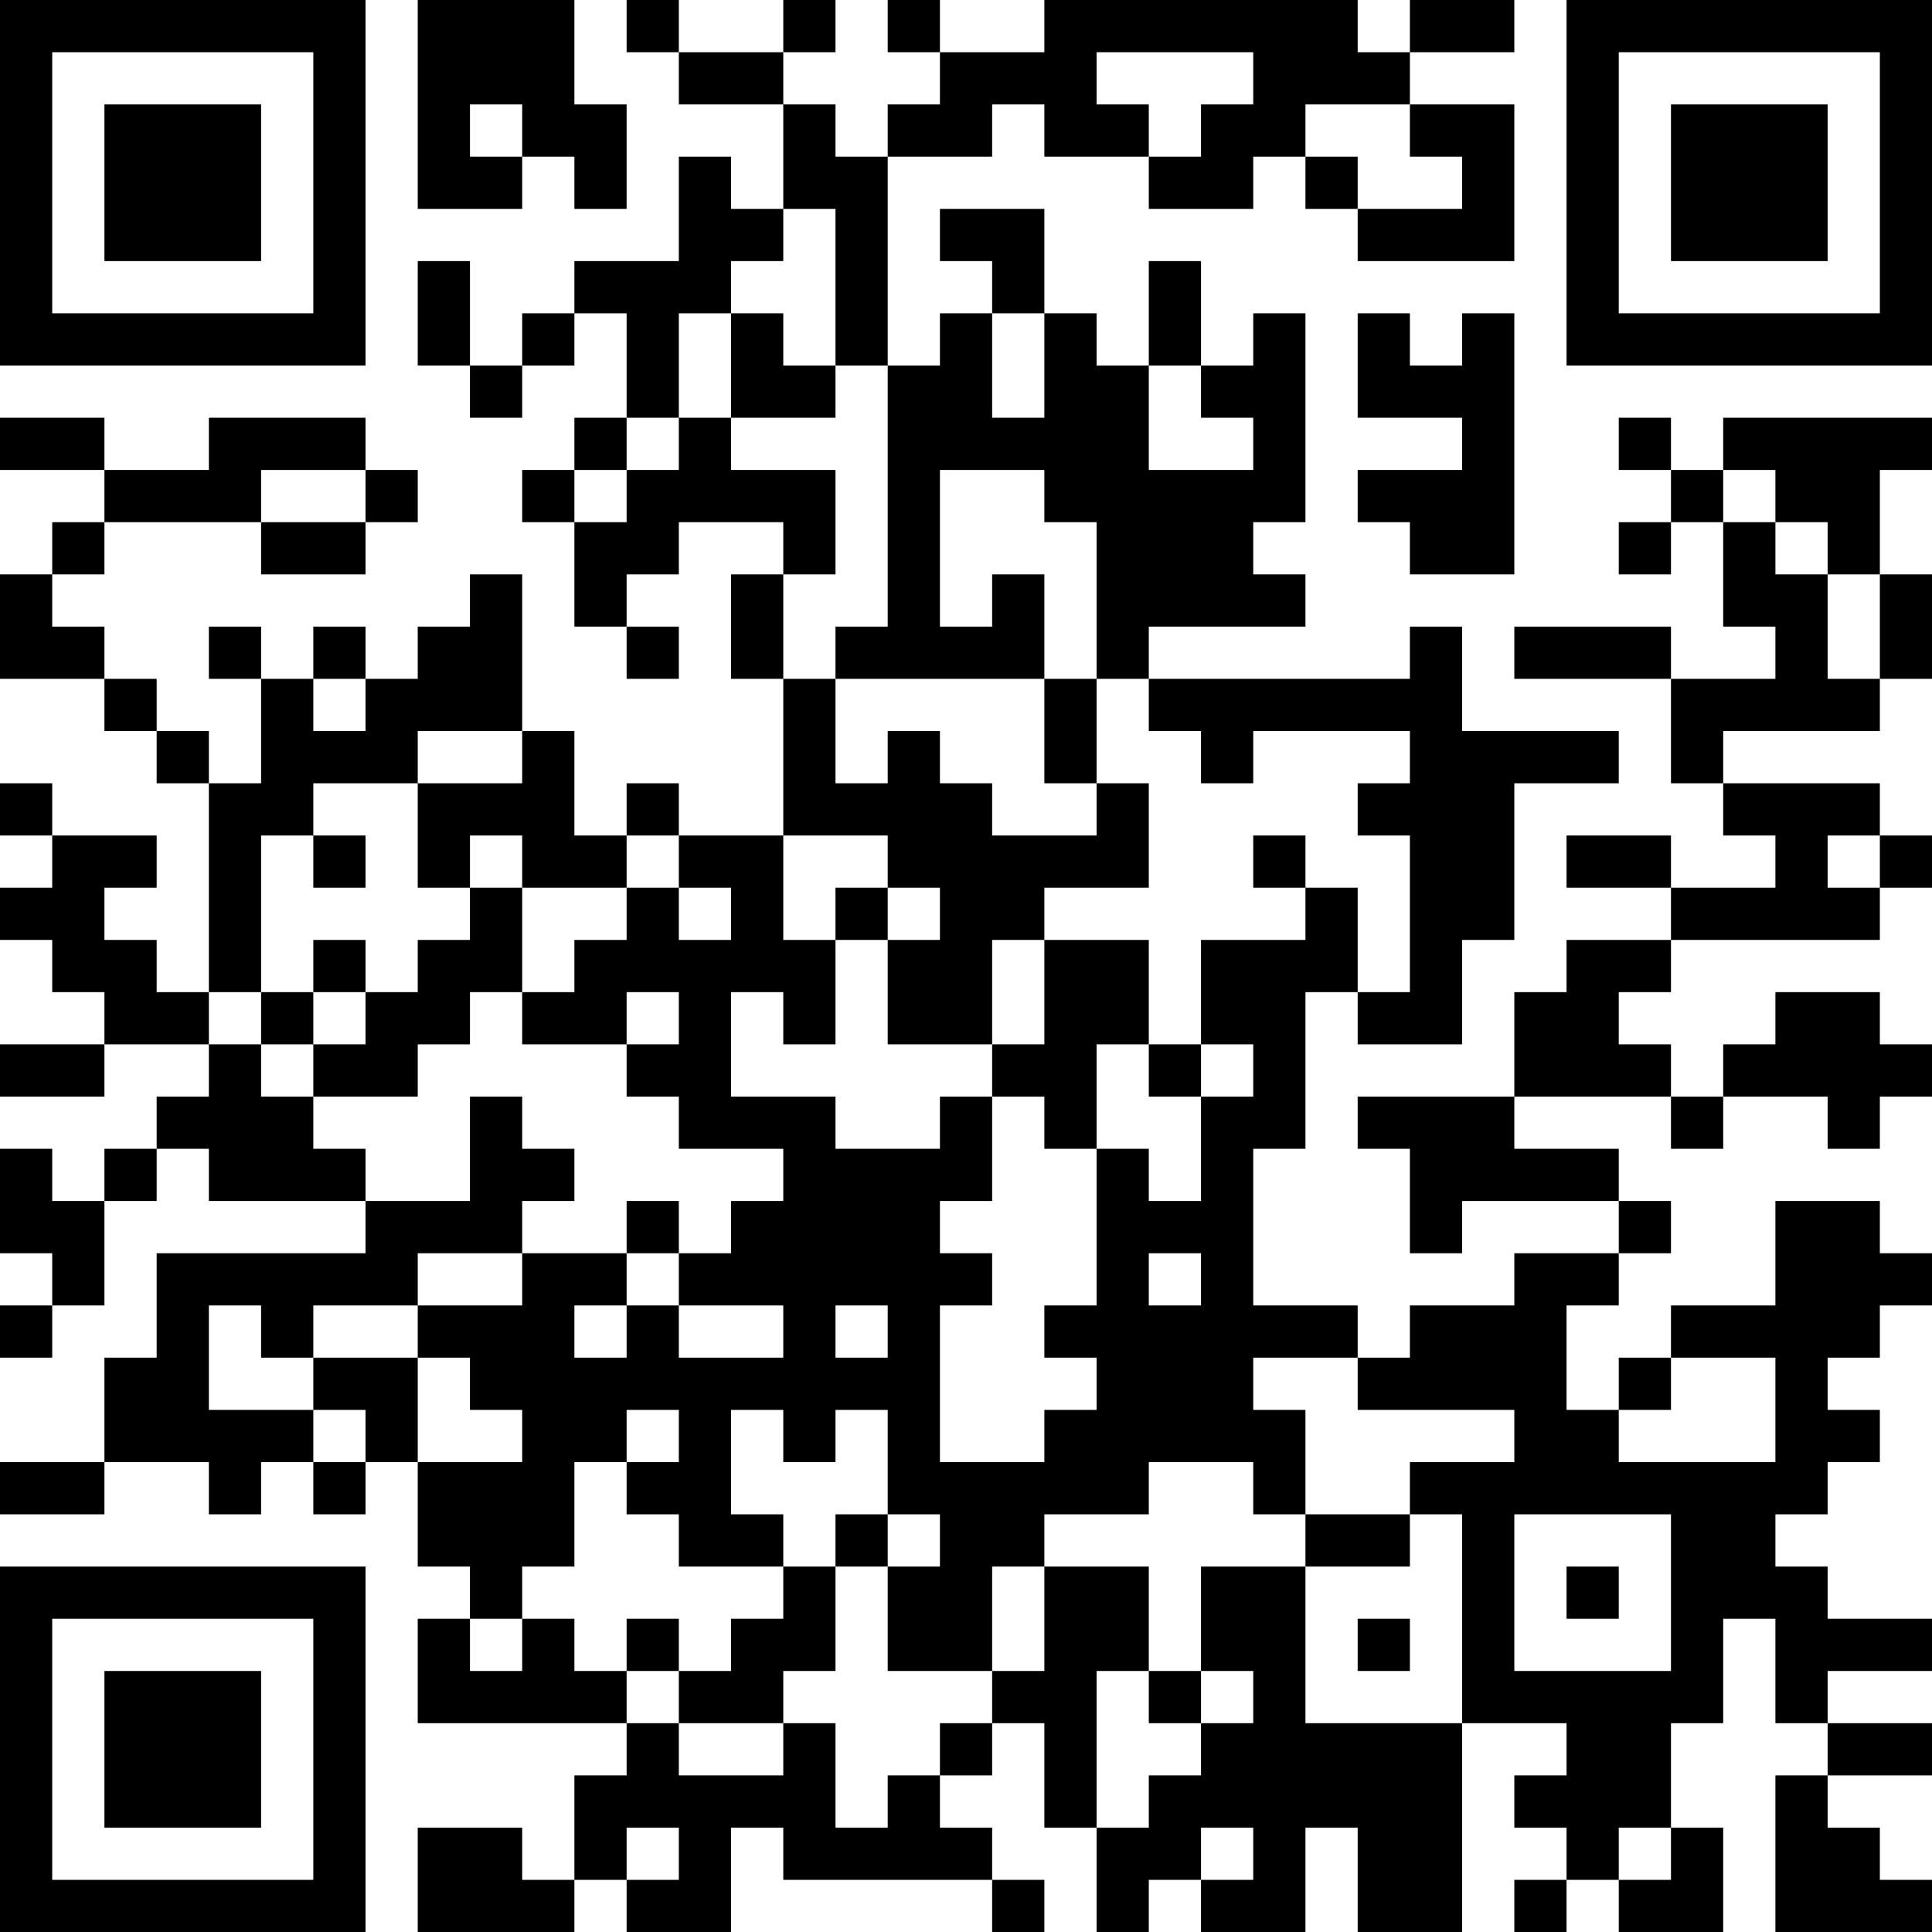 <?xml version="1.0" encoding="UTF-8"?>
<svg xmlns="http://www.w3.org/2000/svg" version="1.1" width="250" height="250" viewBox="0 0 250 250"><rect x="0" y="0" width="250" height="250" fill="#ffffff"/><g transform="scale(6.757)"><g transform="translate(0,0)"><path fill-rule="evenodd" d="M8 0L8 4L10 4L10 3L11 3L11 4L12 4L12 2L11 2L11 0ZM12 0L12 1L13 1L13 2L15 2L15 4L14 4L14 3L13 3L13 5L11 5L11 6L10 6L10 7L9 7L9 5L8 5L8 7L9 7L9 8L10 8L10 7L11 7L11 6L12 6L12 8L11 8L11 9L10 9L10 10L11 10L11 12L12 12L12 13L13 13L13 12L12 12L12 11L13 11L13 10L15 10L15 11L14 11L14 13L15 13L15 16L13 16L13 15L12 15L12 16L11 16L11 14L10 14L10 11L9 11L9 12L8 12L8 13L7 13L7 12L6 12L6 13L5 13L5 12L4 12L4 13L5 13L5 15L4 15L4 14L3 14L3 13L2 13L2 12L1 12L1 11L2 11L2 10L5 10L5 11L7 11L7 10L8 10L8 9L7 9L7 8L4 8L4 9L2 9L2 8L0 8L0 9L2 9L2 10L1 10L1 11L0 11L0 13L2 13L2 14L3 14L3 15L4 15L4 19L3 19L3 18L2 18L2 17L3 17L3 16L1 16L1 15L0 15L0 16L1 16L1 17L0 17L0 18L1 18L1 19L2 19L2 20L0 20L0 21L2 21L2 20L4 20L4 21L3 21L3 22L2 22L2 23L1 23L1 22L0 22L0 24L1 24L1 25L0 25L0 26L1 26L1 25L2 25L2 23L3 23L3 22L4 22L4 23L7 23L7 24L3 24L3 26L2 26L2 28L0 28L0 29L2 29L2 28L4 28L4 29L5 29L5 28L6 28L6 29L7 29L7 28L8 28L8 30L9 30L9 31L8 31L8 33L12 33L12 34L11 34L11 36L10 36L10 35L8 35L8 37L11 37L11 36L12 36L12 37L14 37L14 35L15 35L15 36L19 36L19 37L20 37L20 36L19 36L19 35L18 35L18 34L19 34L19 33L20 33L20 35L21 35L21 37L22 37L22 36L23 36L23 37L25 37L25 35L26 35L26 37L28 37L28 33L30 33L30 34L29 34L29 35L30 35L30 36L29 36L29 37L30 37L30 36L31 36L31 37L33 37L33 35L32 35L32 33L33 33L33 31L34 31L34 33L35 33L35 34L34 34L34 37L37 37L37 36L36 36L36 35L35 35L35 34L37 34L37 33L35 33L35 32L37 32L37 31L35 31L35 30L34 30L34 29L35 29L35 28L36 28L36 27L35 27L35 26L36 26L36 25L37 25L37 24L36 24L36 23L34 23L34 25L32 25L32 26L31 26L31 27L30 27L30 25L31 25L31 24L32 24L32 23L31 23L31 22L29 22L29 21L32 21L32 22L33 22L33 21L35 21L35 22L36 22L36 21L37 21L37 20L36 20L36 19L34 19L34 20L33 20L33 21L32 21L32 20L31 20L31 19L32 19L32 18L36 18L36 17L37 17L37 16L36 16L36 15L33 15L33 14L36 14L36 13L37 13L37 11L36 11L36 9L37 9L37 8L33 8L33 9L32 9L32 8L31 8L31 9L32 9L32 10L31 10L31 11L32 11L32 10L33 10L33 12L34 12L34 13L32 13L32 12L29 12L29 13L32 13L32 15L33 15L33 16L34 16L34 17L32 17L32 16L30 16L30 17L32 17L32 18L30 18L30 19L29 19L29 21L26 21L26 22L27 22L27 24L28 24L28 23L31 23L31 24L29 24L29 25L27 25L27 26L26 26L26 25L24 25L24 22L25 22L25 19L26 19L26 20L28 20L28 18L29 18L29 15L31 15L31 14L28 14L28 12L27 12L27 13L22 13L22 12L25 12L25 11L24 11L24 10L25 10L25 6L24 6L24 7L23 7L23 5L22 5L22 7L21 7L21 6L20 6L20 4L18 4L18 5L19 5L19 6L18 6L18 7L17 7L17 3L19 3L19 2L20 2L20 3L22 3L22 4L24 4L24 3L25 3L25 4L26 4L26 5L29 5L29 2L27 2L27 1L29 1L29 0L27 0L27 1L26 1L26 0L20 0L20 1L18 1L18 0L17 0L17 1L18 1L18 2L17 2L17 3L16 3L16 2L15 2L15 1L16 1L16 0L15 0L15 1L13 1L13 0ZM21 1L21 2L22 2L22 3L23 3L23 2L24 2L24 1ZM9 2L9 3L10 3L10 2ZM25 2L25 3L26 3L26 4L28 4L28 3L27 3L27 2ZM15 4L15 5L14 5L14 6L13 6L13 8L12 8L12 9L11 9L11 10L12 10L12 9L13 9L13 8L14 8L14 9L16 9L16 11L15 11L15 13L16 13L16 15L17 15L17 14L18 14L18 15L19 15L19 16L21 16L21 15L22 15L22 17L20 17L20 18L19 18L19 20L17 20L17 18L18 18L18 17L17 17L17 16L15 16L15 18L16 18L16 20L15 20L15 19L14 19L14 21L16 21L16 22L18 22L18 21L19 21L19 23L18 23L18 24L19 24L19 25L18 25L18 28L20 28L20 27L21 27L21 26L20 26L20 25L21 25L21 22L22 22L22 23L23 23L23 21L24 21L24 20L23 20L23 18L25 18L25 17L26 17L26 19L27 19L27 16L26 16L26 15L27 15L27 14L24 14L24 15L23 15L23 14L22 14L22 13L21 13L21 10L20 10L20 9L18 9L18 12L19 12L19 11L20 11L20 13L16 13L16 12L17 12L17 7L16 7L16 4ZM14 6L14 8L16 8L16 7L15 7L15 6ZM19 6L19 8L20 8L20 6ZM26 6L26 8L28 8L28 9L26 9L26 10L27 10L27 11L29 11L29 6L28 6L28 7L27 7L27 6ZM22 7L22 9L24 9L24 8L23 8L23 7ZM5 9L5 10L7 10L7 9ZM33 9L33 10L34 10L34 11L35 11L35 13L36 13L36 11L35 11L35 10L34 10L34 9ZM6 13L6 14L7 14L7 13ZM20 13L20 15L21 15L21 13ZM8 14L8 15L6 15L6 16L5 16L5 19L4 19L4 20L5 20L5 21L6 21L6 22L7 22L7 23L9 23L9 21L10 21L10 22L11 22L11 23L10 23L10 24L8 24L8 25L6 25L6 26L5 26L5 25L4 25L4 27L6 27L6 28L7 28L7 27L6 27L6 26L8 26L8 28L10 28L10 27L9 27L9 26L8 26L8 25L10 25L10 24L12 24L12 25L11 25L11 26L12 26L12 25L13 25L13 26L15 26L15 25L13 25L13 24L14 24L14 23L15 23L15 22L13 22L13 21L12 21L12 20L13 20L13 19L12 19L12 20L10 20L10 19L11 19L11 18L12 18L12 17L13 17L13 18L14 18L14 17L13 17L13 16L12 16L12 17L10 17L10 16L9 16L9 17L8 17L8 15L10 15L10 14ZM6 16L6 17L7 17L7 16ZM24 16L24 17L25 17L25 16ZM35 16L35 17L36 17L36 16ZM9 17L9 18L8 18L8 19L7 19L7 18L6 18L6 19L5 19L5 20L6 20L6 21L8 21L8 20L9 20L9 19L10 19L10 17ZM16 17L16 18L17 18L17 17ZM20 18L20 20L19 20L19 21L20 21L20 22L21 22L21 20L22 20L22 21L23 21L23 20L22 20L22 18ZM6 19L6 20L7 20L7 19ZM12 23L12 24L13 24L13 23ZM22 24L22 25L23 25L23 24ZM16 25L16 26L17 26L17 25ZM24 26L24 27L25 27L25 29L24 29L24 28L22 28L22 29L20 29L20 30L19 30L19 32L17 32L17 30L18 30L18 29L17 29L17 27L16 27L16 28L15 28L15 27L14 27L14 29L15 29L15 30L13 30L13 29L12 29L12 28L13 28L13 27L12 27L12 28L11 28L11 30L10 30L10 31L9 31L9 32L10 32L10 31L11 31L11 32L12 32L12 33L13 33L13 34L15 34L15 33L16 33L16 35L17 35L17 34L18 34L18 33L19 33L19 32L20 32L20 30L22 30L22 32L21 32L21 35L22 35L22 34L23 34L23 33L24 33L24 32L23 32L23 30L25 30L25 33L28 33L28 29L27 29L27 28L29 28L29 27L26 27L26 26ZM32 26L32 27L31 27L31 28L34 28L34 26ZM16 29L16 30L15 30L15 31L14 31L14 32L13 32L13 31L12 31L12 32L13 32L13 33L15 33L15 32L16 32L16 30L17 30L17 29ZM25 29L25 30L27 30L27 29ZM29 29L29 32L32 32L32 29ZM30 30L30 31L31 31L31 30ZM26 31L26 32L27 32L27 31ZM22 32L22 33L23 33L23 32ZM12 35L12 36L13 36L13 35ZM23 35L23 36L24 36L24 35ZM31 35L31 36L32 36L32 35ZM0 0L0 7L7 7L7 0ZM1 1L1 6L6 6L6 1ZM2 2L2 5L5 5L5 2ZM30 0L30 7L37 7L37 0ZM31 1L31 6L36 6L36 1ZM32 2L32 5L35 5L35 2ZM0 30L0 37L7 37L7 30ZM1 31L1 36L6 36L6 31ZM2 32L2 35L5 35L5 32Z" fill="#000000"/></g></g></svg>
